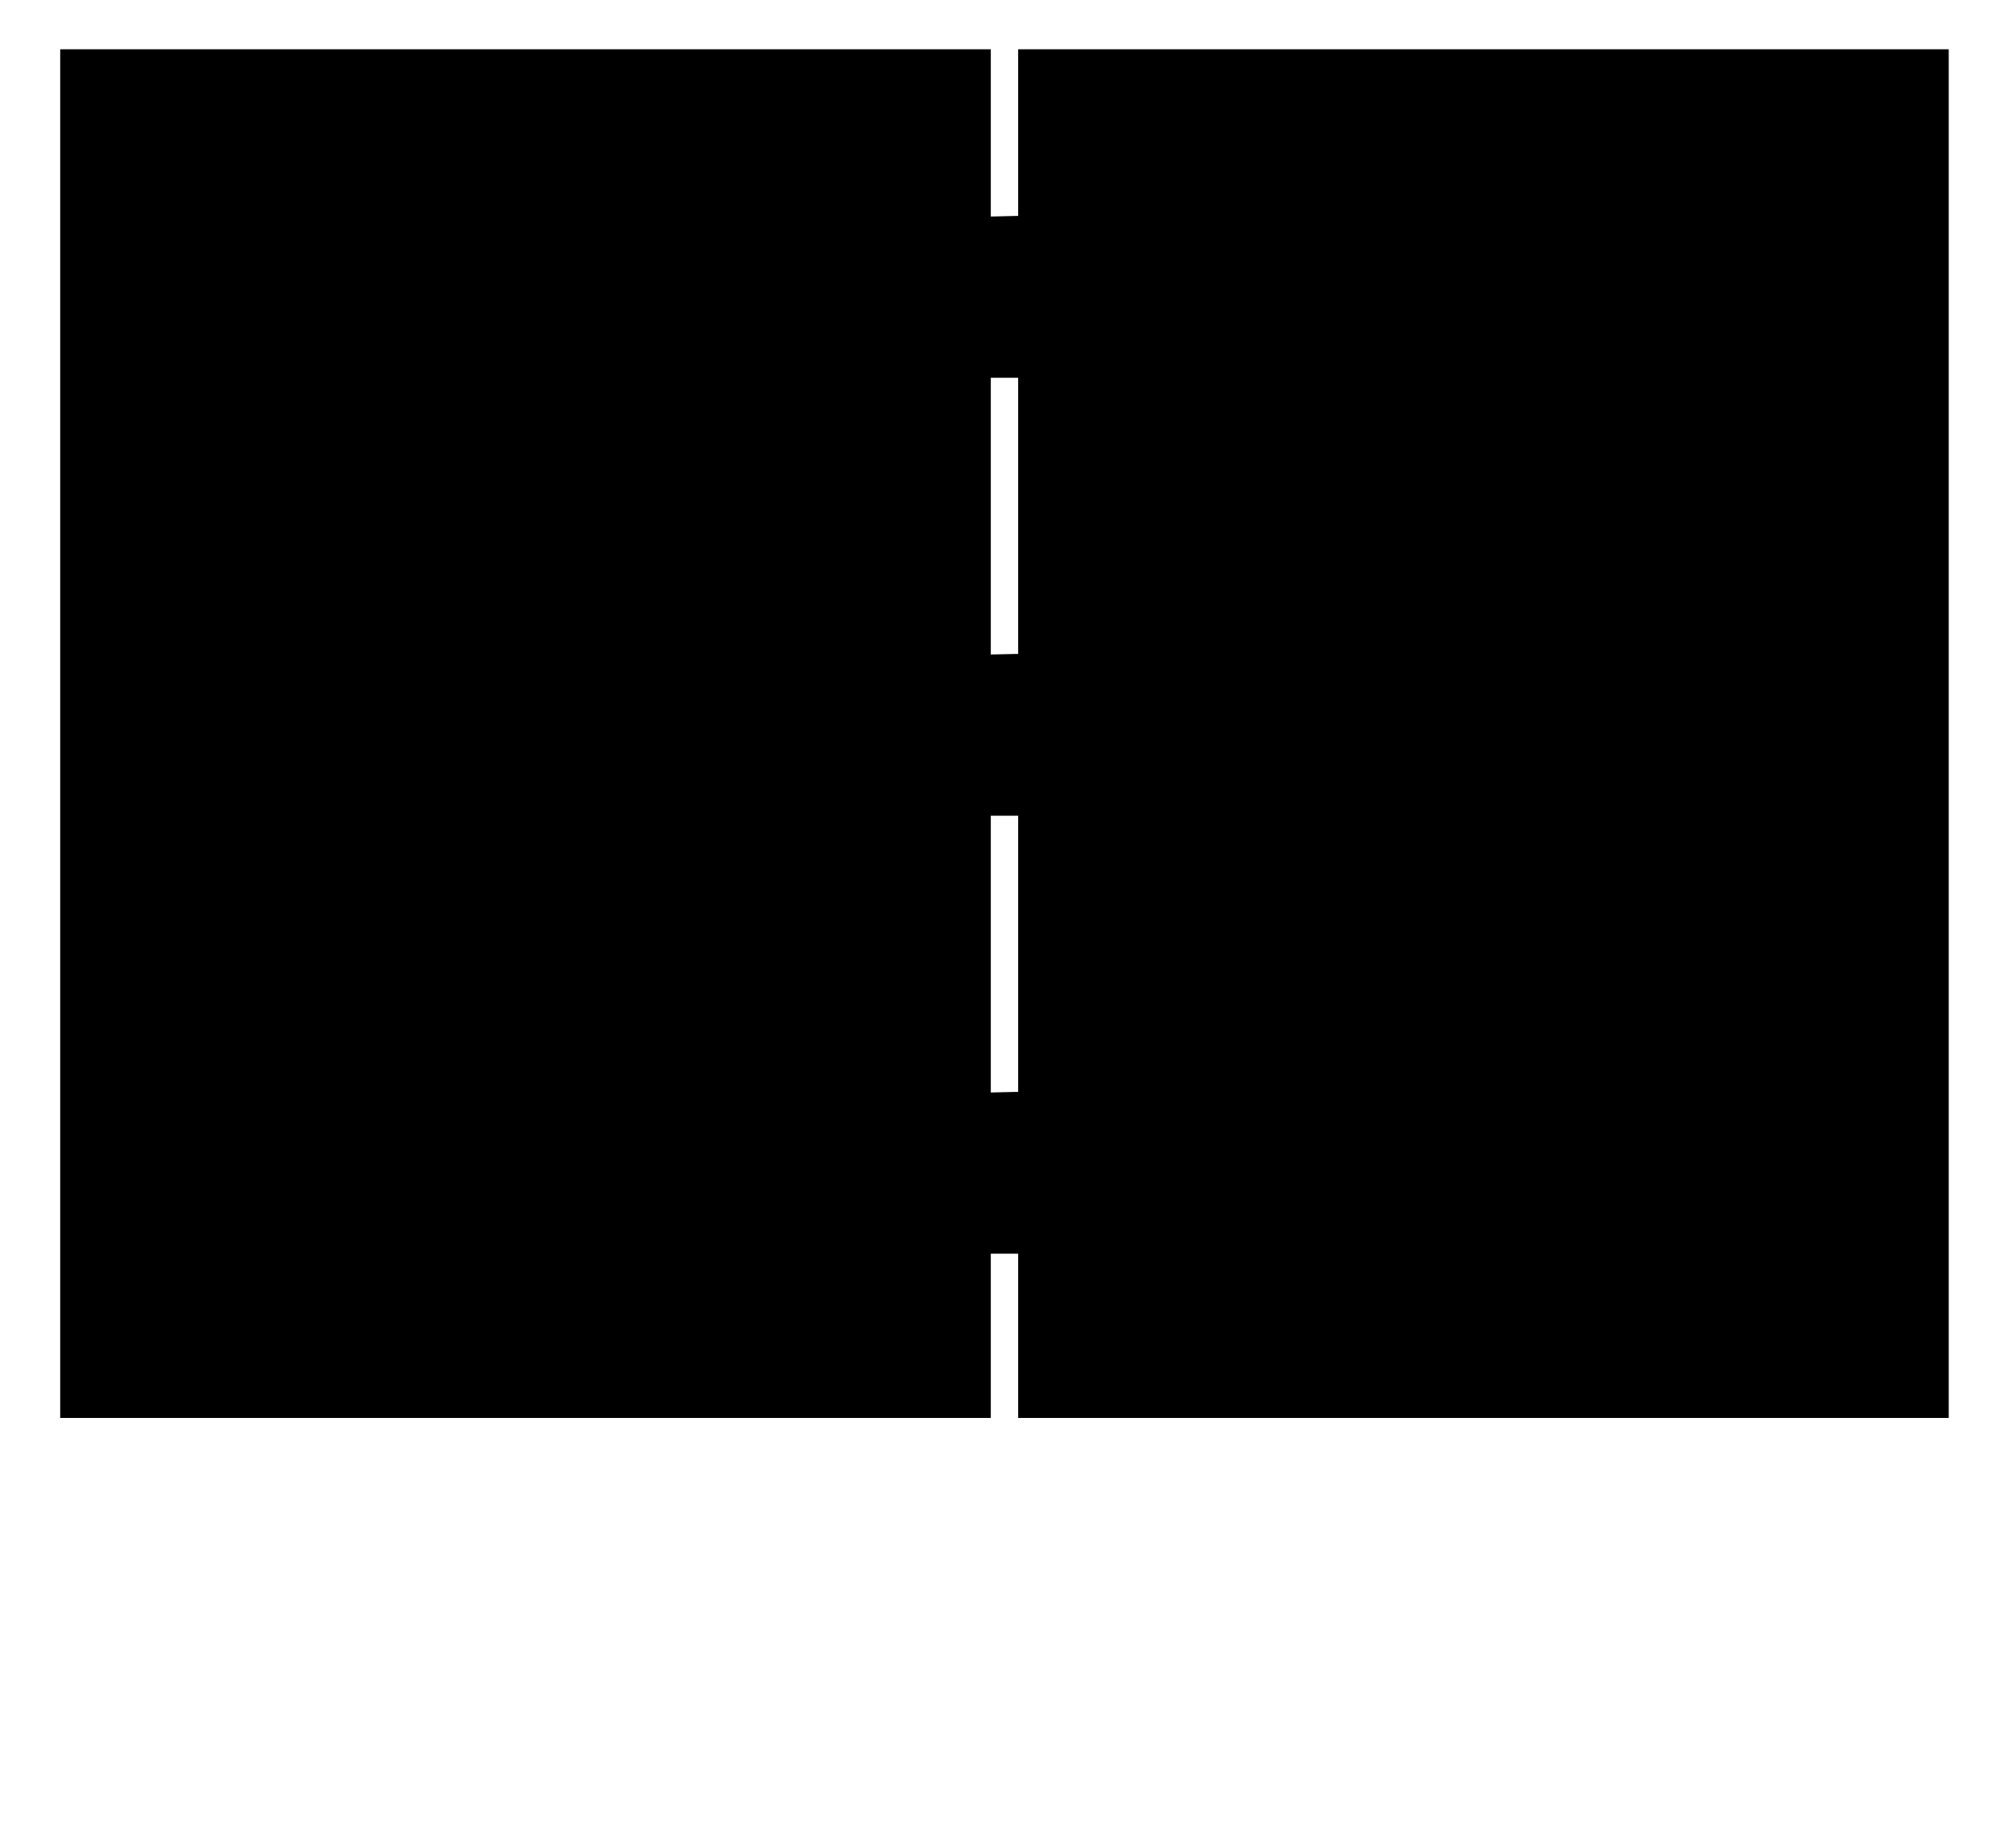 <svg xmlns="http://www.w3.org/2000/svg" viewBox="0 0 73 67.5" class="stroked"><path stroke-width="2.5" d="M32.2 8v5.8H41v-6z"/><path d="M37.2 13.7v10m0 6.3v10m0 5.6v6.2h34v-50h-34v6m-1 6v9.8m0 6v10m0 6.4v5.8h-34v-50h34v6" stroke-width="3.5"/><path stroke-width="2.5" d="M32.2 24v5.8H41v-6zm0 16v5.8H41v-6zM8.5 13.8h18m-18 6.7h18m-18 6.3h18m-18 6.4h18m-18 6.6h18m20-26h18m-18 6.7h18m-18 6.3h18m-18 6.4h18m-18 6.6h18"/></svg>